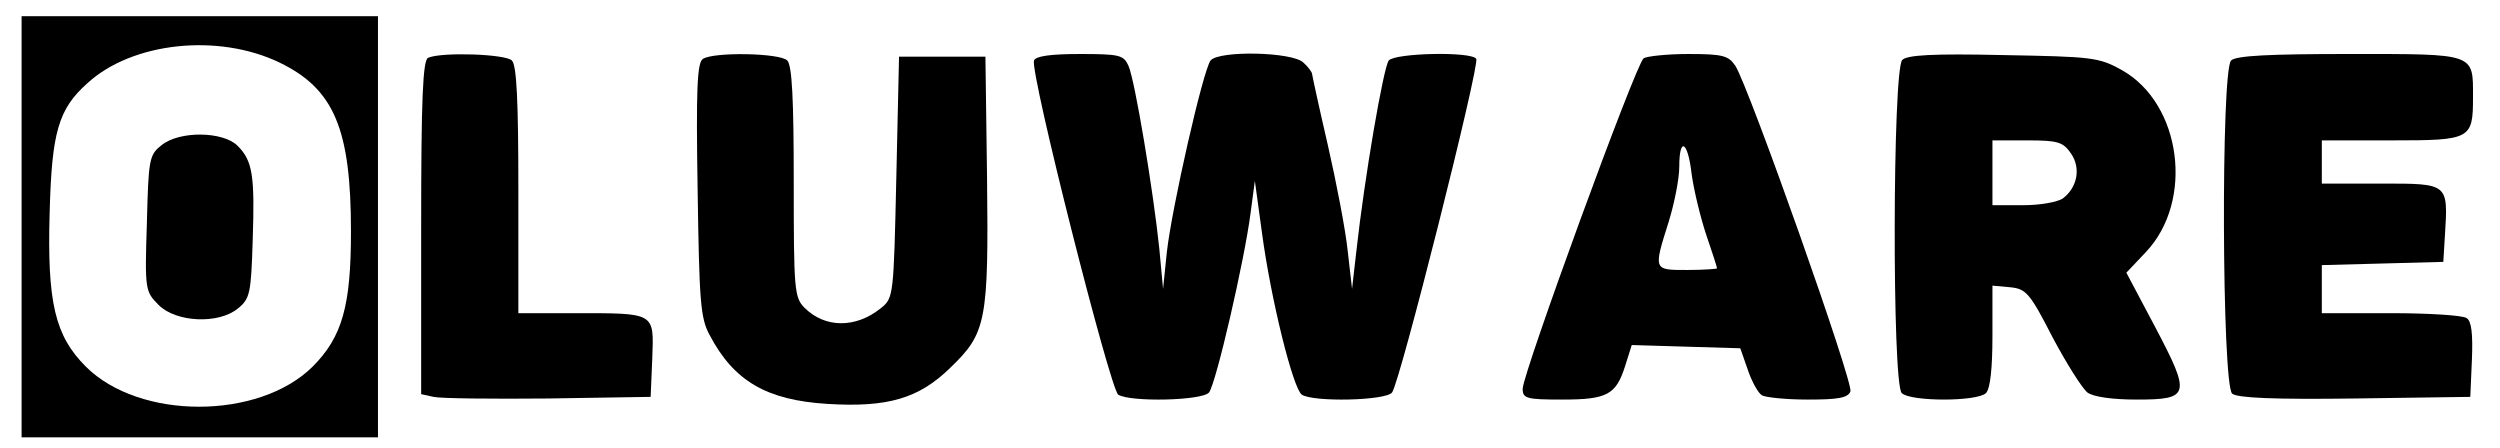 <?xml version="1.0" standalone="no"?>
<!DOCTYPE svg PUBLIC "-//W3C//DTD SVG 20010904//EN"
 "http://www.w3.org/TR/2001/REC-SVG-20010904/DTD/svg10.dtd">
<svg version="1.0" xmlns="http://www.w3.org/2000/svg"
 width="463pt" height="83pt" viewBox="0 0 463 83"
 preserveAspectRatio="xMidYMid meet">

<g transform="translate(0,83) scale(0.1,-0.1)"
fill="#000000" stroke="none">
<path d="M40 410 l0 -390 330 0 330 0 0 390 0 390 -330 0 -330 0 0 -390z m478
304 c101 -49 132 -123 132 -313 0 -137 -16 -195 -71 -250 -100 -99 -321 -99
-420 0 -57 57 -72 118 -67 287 4 147 16 190 70 238 83 76 242 93 356 38z"/>
<path d="M299 561 c-23 -18 -24 -27 -27 -145 -4 -123 -3 -126 22 -151 32 -32
111 -36 147 -6 22 18 24 28 27 126 4 120 0 147 -28 175 -27 27 -108 28 -141 1z"/>
<path d="M793 723 c-10 -4 -13 -76 -13 -314 l0 -309 23 -5 c12 -3 108 -4 212
-3 l190 3 3 71 c3 86 7 84 -145 84 l-103 0 0 228 c0 164 -3 231 -12 240 -12
12 -130 16 -155 5z"/>
<path d="M1302 721 c-11 -6 -13 -57 -10 -242 3 -205 5 -238 22 -269 45 -86
106 -121 218 -128 112 -7 170 10 228 67 67 64 71 87 68 353 l-3 223 -80 0 -80
0 -5 -223 c-5 -221 -5 -224 -29 -243 -46 -37 -103 -37 -141 1 -19 19 -20 34
-20 233 0 152 -3 216 -12 225 -14 14 -136 16 -156 3z"/>
<path d="M1915 718 c-8 -21 141 -609 156 -619 23 -14 155 -11 168 4 13 16 66
246 77 332 l8 60 13 -95 c17 -127 58 -290 74 -301 22 -14 155 -11 167 4 14 16
163 607 156 618 -8 14 -150 11 -162 -3 -10 -13 -45 -217 -60 -353 l-8 -70 -8
70 c-4 39 -21 127 -37 197 -16 69 -29 129 -29 131 0 3 -7 13 -16 21 -20 20
-156 23 -172 4 -14 -18 -72 -274 -81 -355 l-7 -68 -7 75 c-11 106 -45 311 -57
338 -9 20 -16 22 -90 22 -55 0 -82 -4 -85 -12z"/>
<path d="M3044 722 c-14 -9 -224 -584 -224 -612 0 -18 7 -20 73 -20 84 0 100
9 117 63 l12 38 100 -3 101 -3 14 -40 c7 -21 19 -43 26 -47 6 -4 45 -8 85 -8
56 0 74 3 79 15 6 16 -187 561 -213 603 -13 19 -23 22 -87 22 -39 0 -77 -4
-83 -8z m89 -215 c4 -29 16 -79 27 -112 11 -32 20 -60 20 -62 0 -1 -25 -3 -55
-3 -63 0 -63 -1 -35 88 11 35 20 81 20 103 0 57 16 48 23 -14z"/>
<path d="M3523 719 c-18 -18 -19 -599 -1 -617 16 -16 140 -16 156 0 8 8 12 46
12 106 l0 93 33 -3 c29 -3 36 -10 78 -92 26 -49 55 -95 65 -103 11 -8 46 -13
91 -13 99 0 101 8 34 135 l-53 100 36 38 c90 95 66 275 -44 337 -43 24 -55 25
-220 28 -132 3 -178 0 -187 -9z m313 -174 c18 -27 11 -62 -15 -82 -9 -7 -42
-13 -73 -13 l-58 0 0 60 0 60 65 0 c57 0 66 -3 81 -25z"/>
<path d="M4132 718 c-19 -19 -17 -601 2 -617 9 -8 78 -11 227 -9 l214 3 3 69
c2 49 -1 72 -10 77 -7 5 -70 9 -140 9 l-128 0 0 45 0 44 113 3 112 3 3 49 c6
97 7 96 -118 96 l-110 0 0 40 0 40 130 0 c146 0 150 2 150 80 0 82 6 80 -228
80 -149 0 -211 -3 -220 -12z"/>
</g>
</svg>
